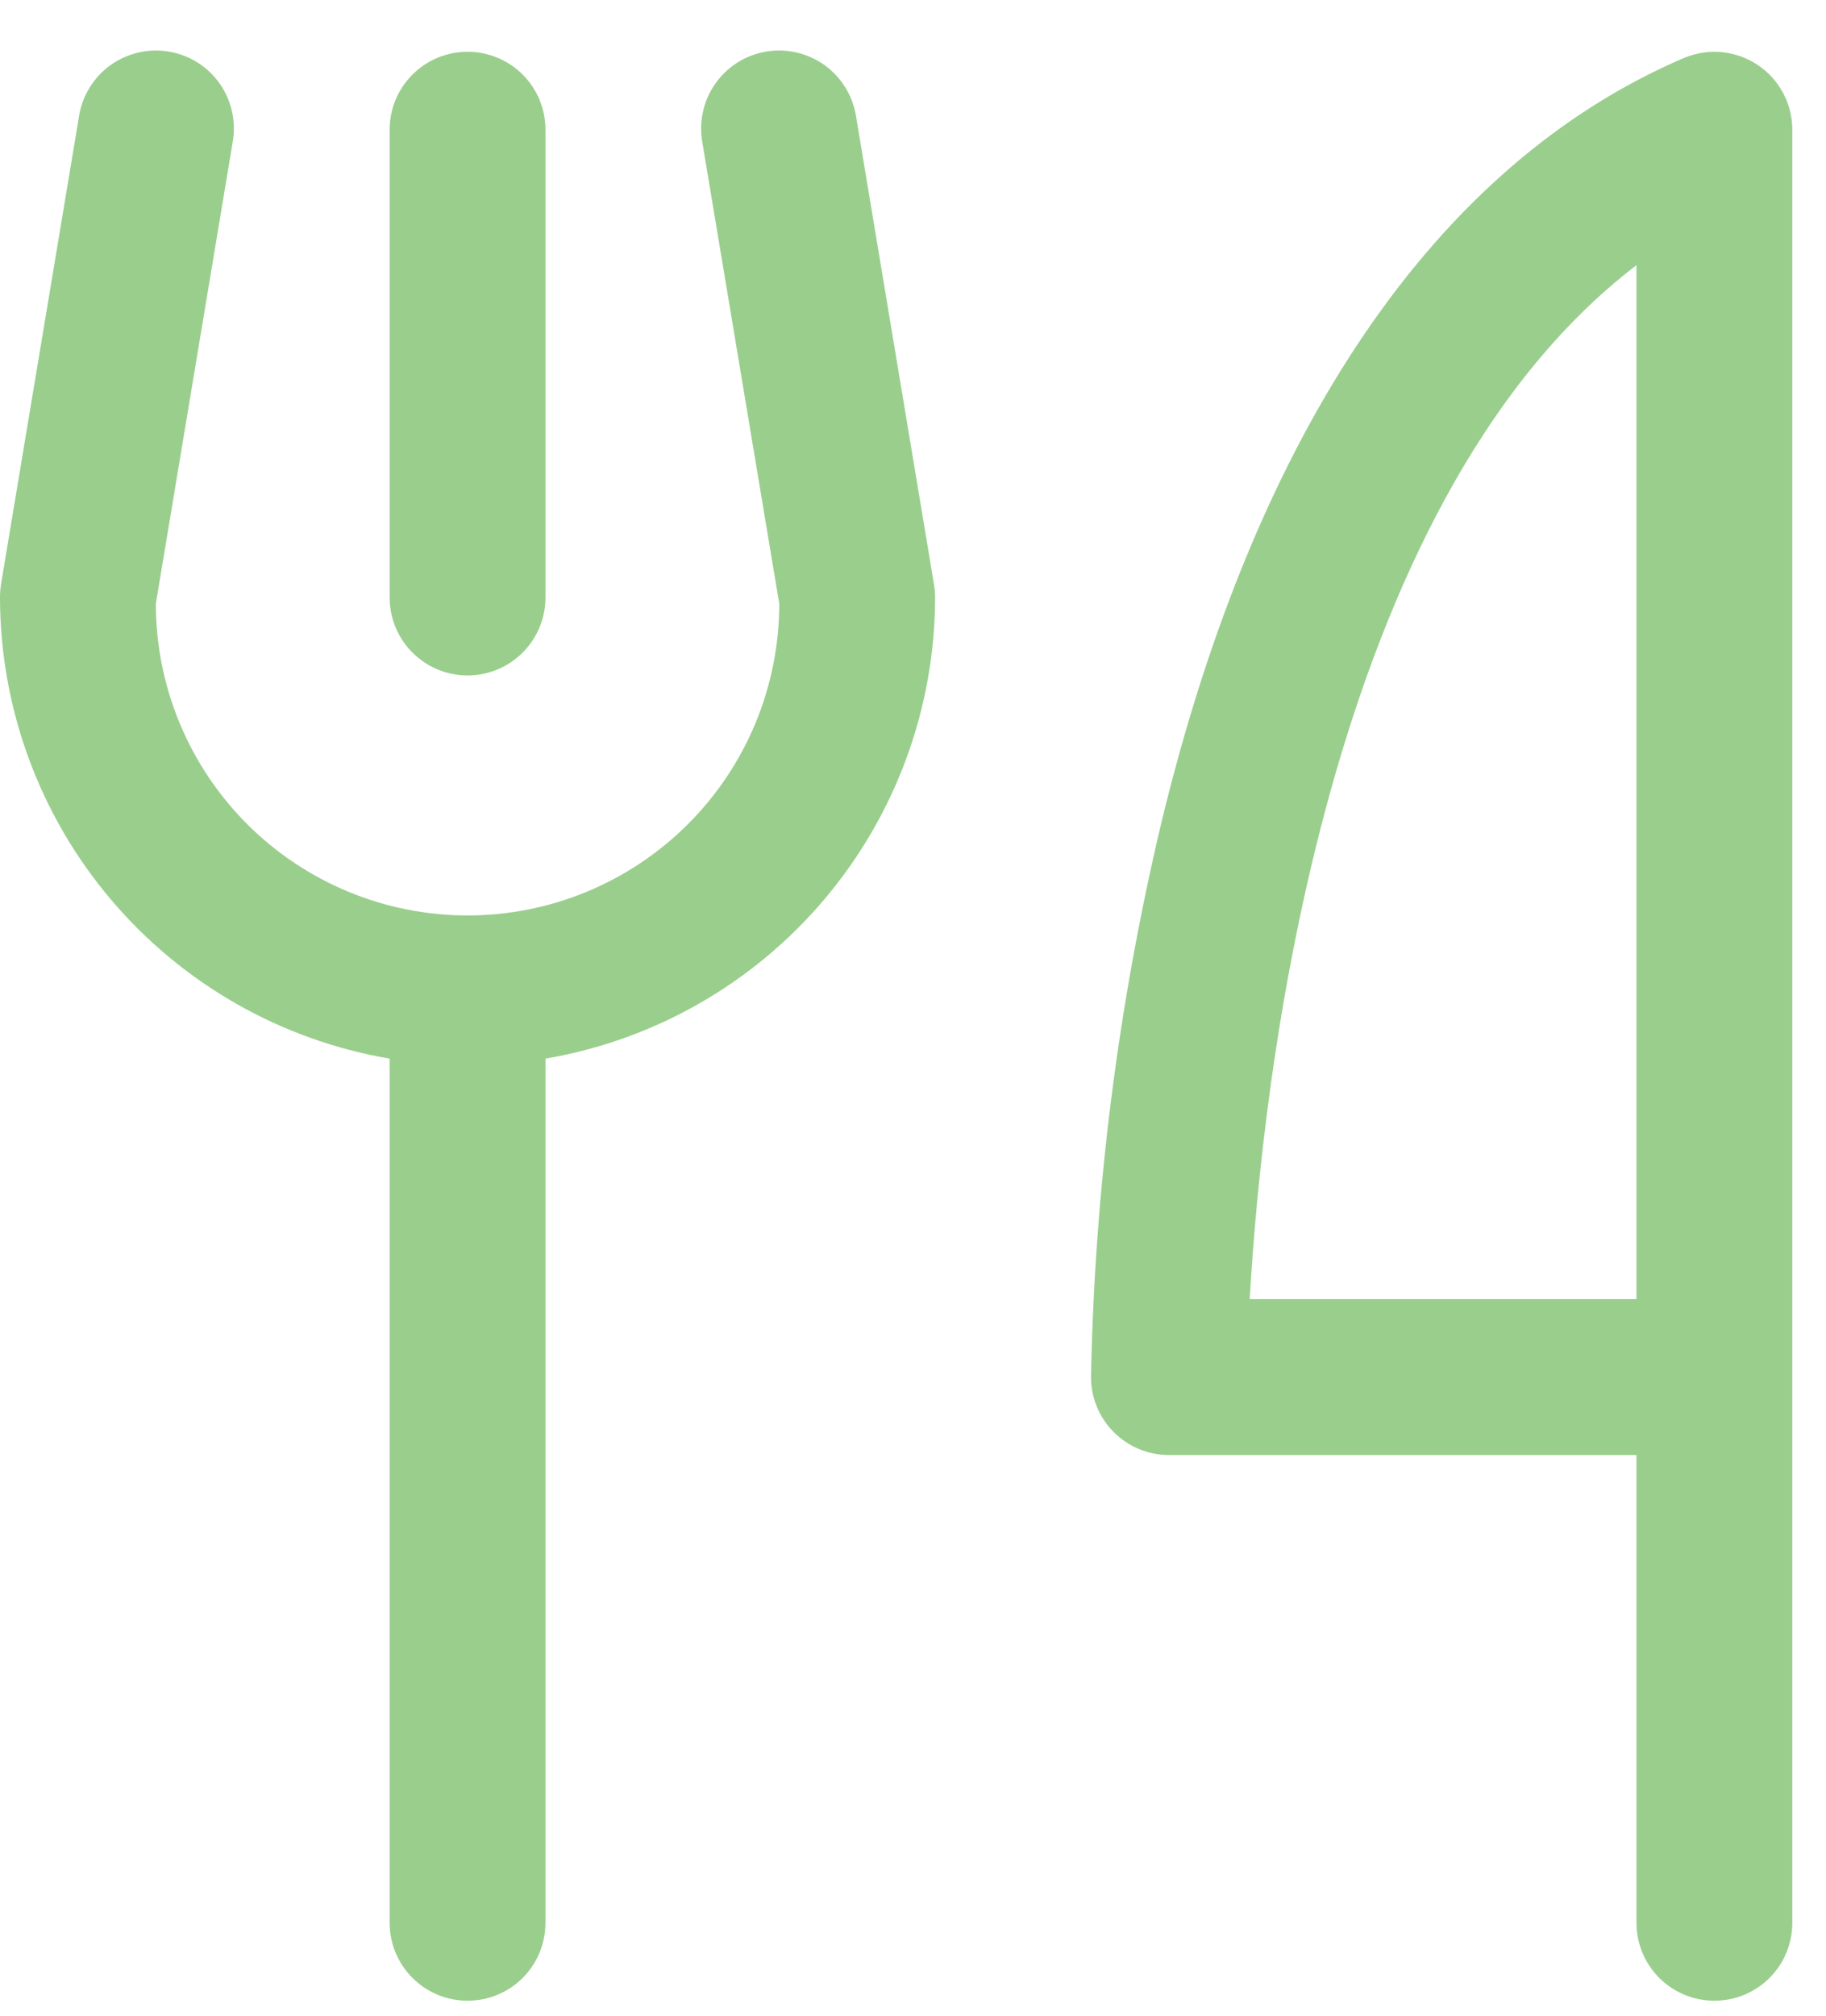 <svg width="29" height="32" viewBox="0 0 29 32" fill="none" xmlns="http://www.w3.org/2000/svg">
<path d="M6.188 9.485V2.059C6.188 1.731 6.318 1.416 6.551 1.184C6.783 0.952 7.097 0.822 7.426 0.822C7.754 0.822 8.069 0.952 8.301 1.184C8.533 1.416 8.663 1.731 8.663 2.059V9.485C8.663 9.813 8.533 10.128 8.301 10.36C8.069 10.592 7.754 10.723 7.426 10.723C7.097 10.723 6.783 10.592 6.551 10.36C6.318 10.128 6.188 9.813 6.188 9.485ZM28.465 2.059V30.524C28.465 30.853 28.335 31.168 28.103 31.4C27.87 31.632 27.556 31.762 27.227 31.762C26.899 31.762 26.584 31.632 26.352 31.4C26.12 31.168 25.99 30.853 25.99 30.524V23.099H18.564C18.236 23.099 17.921 22.968 17.689 22.736C17.457 22.504 17.327 22.189 17.327 21.861C17.384 18.897 17.759 15.947 18.444 13.062C19.956 6.798 22.825 2.599 26.74 0.922C26.928 0.842 27.134 0.809 27.337 0.827C27.541 0.846 27.738 0.914 27.909 1.027C28.08 1.139 28.22 1.293 28.317 1.473C28.414 1.653 28.465 1.855 28.465 2.059ZM25.99 4.21C21.013 8.011 20.038 17.27 19.848 20.624H25.99V4.21ZM13.597 1.857C13.572 1.694 13.516 1.538 13.431 1.398C13.346 1.257 13.233 1.135 13.101 1.038C12.968 0.942 12.817 0.873 12.657 0.835C12.497 0.797 12.331 0.792 12.169 0.819C12.007 0.846 11.852 0.905 11.713 0.992C11.574 1.08 11.454 1.194 11.36 1.329C11.265 1.463 11.198 1.615 11.164 1.776C11.129 1.936 11.126 2.102 11.155 2.264L12.376 9.583C12.376 10.896 11.855 12.155 10.926 13.083C9.998 14.011 8.739 14.533 7.426 14.533C6.113 14.533 4.854 14.011 3.925 13.083C2.997 12.155 2.475 10.896 2.475 9.583L3.694 2.264C3.724 2.102 3.721 1.936 3.686 1.776C3.651 1.615 3.585 1.463 3.49 1.329C3.396 1.194 3.276 1.08 3.137 0.992C2.998 0.905 2.843 0.846 2.681 0.819C2.519 0.792 2.353 0.797 2.193 0.835C2.033 0.873 1.882 0.942 1.749 1.038C1.616 1.135 1.504 1.257 1.419 1.398C1.334 1.538 1.277 1.694 1.253 1.857L0.015 9.282C0.005 9.349 -0 9.417 1.17037e-05 9.485C0.002 11.239 0.625 12.936 1.757 14.275C2.89 15.615 4.459 16.511 6.188 16.806V30.524C6.188 30.853 6.318 31.168 6.551 31.4C6.783 31.632 7.097 31.762 7.426 31.762C7.754 31.762 8.069 31.632 8.301 31.4C8.533 31.168 8.663 30.853 8.663 30.524V16.806C10.392 16.511 11.962 15.615 13.094 14.275C14.226 12.936 14.849 11.239 14.851 9.485C14.851 9.417 14.845 9.349 14.834 9.282L13.597 1.857Z" fill="#9ACE8D"/>
</svg>
